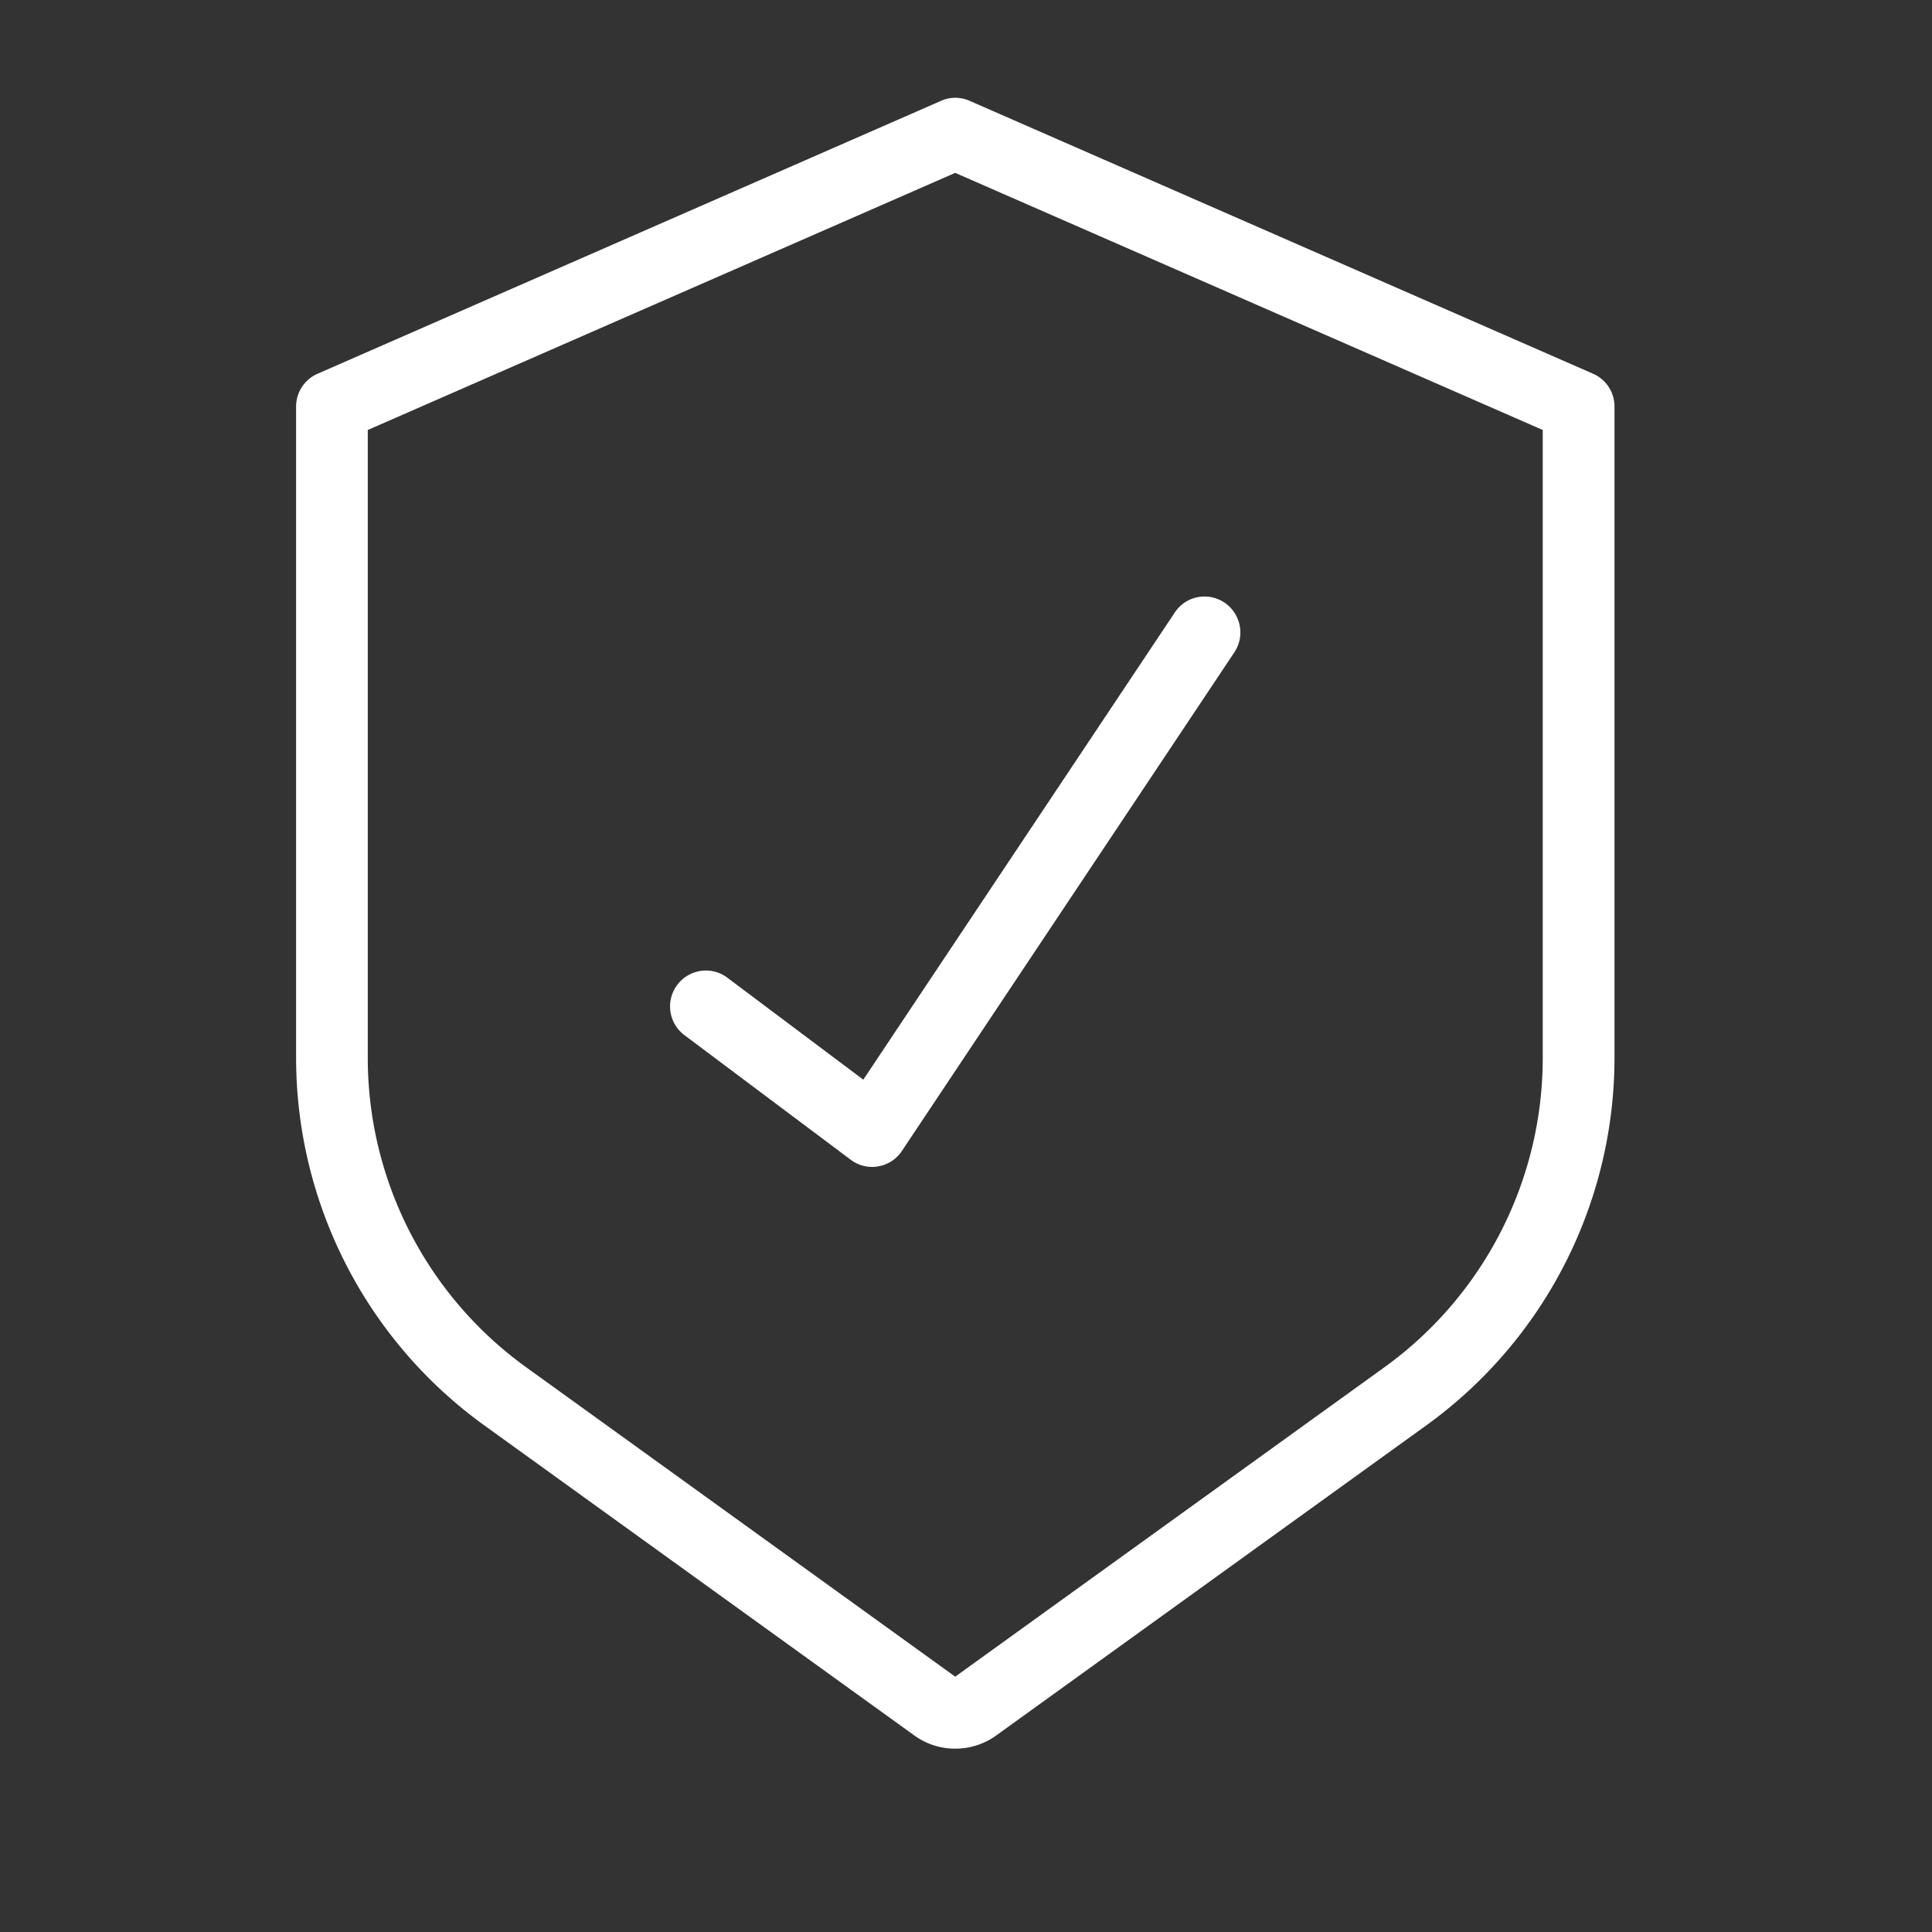 <svg xmlns="http://www.w3.org/2000/svg" width="50" height="50"><rect width="100%" height="100%" fill="#333333" stroke="none"/><path fill="#FFF" d="M24.723 45.255c-.387 0-.756-.119-1.068-.347l-11.15-8.04a11.734 11.734 0 0 1-4.842-9.461V10.522c0-.369.219-.703.557-.85L24.353 2.61a.908.908 0 0 1 .74-.001l16.133 7.062c.34.148.557.481.557.85v16.885a11.739 11.739 0 0 1-4.842 9.462l-11.15 8.039a1.802 1.802 0 0 1-1.068.348zM9.518 11.128v16.279a9.87 9.87 0 0 0 4.072 7.958l11.131 8.027 11.135-8.027a9.874 9.874 0 0 0 4.07-7.956V11.128L24.721 4.474 9.518 11.128z"/><path fill="#FFF" d="M22.57 30.2a.921.921 0 0 1-.555-.187l-4.305-3.226a.928.928 0 0 1-.183-1.298.93.93 0 0 1 .742-.372c.201 0 .393.064.555.186l3.518 2.639 8.062-12.091a.92.92 0 0 1 .77-.413l.078.003a.93.93 0 0 1 .693 1.441l-8.604 12.904a.913.913 0 0 1-.613.399.789.789 0 0 1-.158.015z"/></svg>